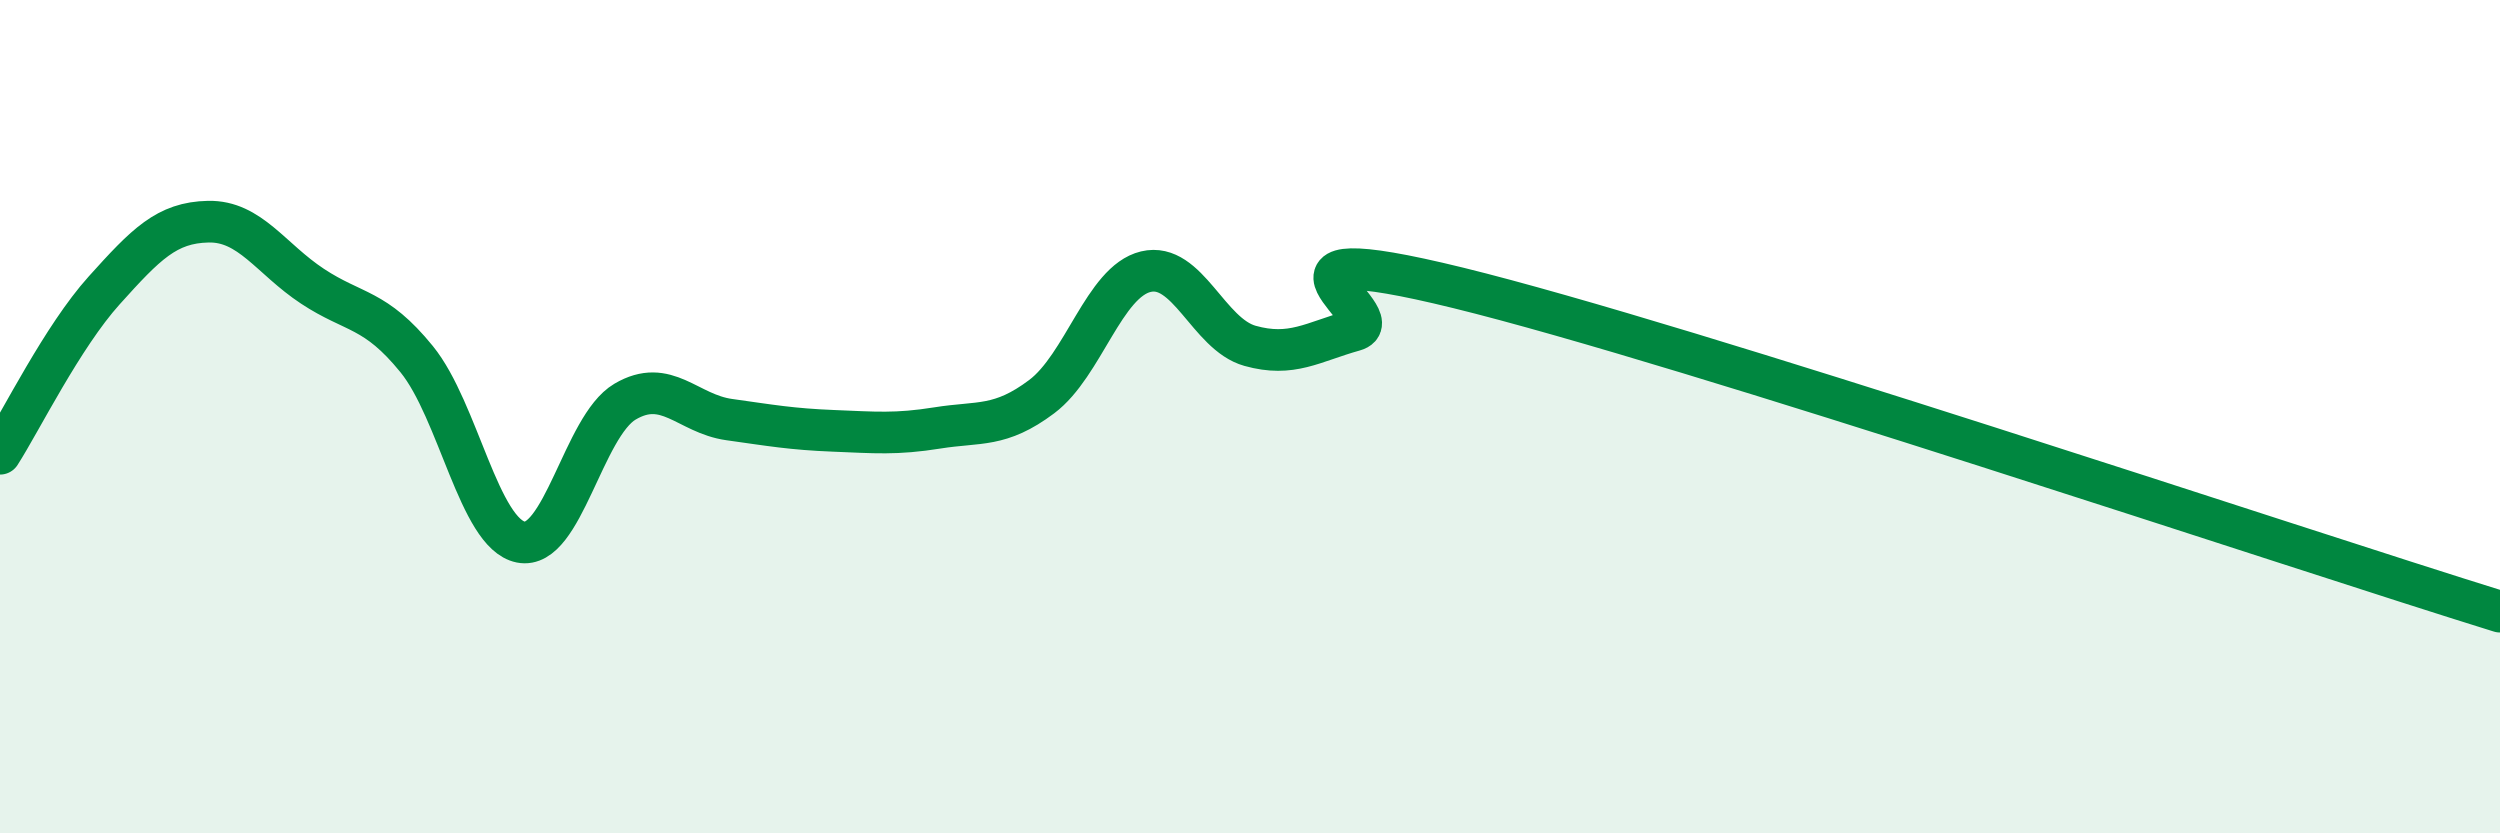 
    <svg width="60" height="20" viewBox="0 0 60 20" xmlns="http://www.w3.org/2000/svg">
      <path
        d="M 0,10.89 C 0.5,10.11 1.5,8.08 2.5,6.97 C 3.5,5.86 4,5.34 5,5.32 C 6,5.3 6.5,6.21 7.5,6.87 C 8.5,7.53 9,7.39 10,8.62 C 11,9.85 11.5,12.81 12.5,13.01 C 13.5,13.21 14,10.23 15,9.64 C 16,9.05 16.5,9.93 17.5,10.07 C 18.5,10.21 19,10.3 20,10.34 C 21,10.38 21.5,10.43 22.5,10.27 C 23.5,10.11 24,10.27 25,9.52 C 26,8.77 26.5,6.76 27.5,6.52 C 28.5,6.28 29,8.02 30,8.3 C 31,8.58 31.5,8.21 32.5,7.93 C 33.5,7.65 29.5,5.56 35,6.91 C 40.5,8.26 55,13.13 60,14.68L60 20L0 20Z"
        fill="#008740"
        opacity="0.1"
        stroke-linecap="round"
        stroke-linejoin="round"
      />
      <path
        d="M 0,10.89 C 0.5,10.11 1.5,8.08 2.5,6.97 C 3.5,5.86 4,5.34 5,5.32 C 6,5.3 6.5,6.21 7.5,6.87 C 8.5,7.53 9,7.39 10,8.62 C 11,9.85 11.5,12.81 12.5,13.01 C 13.5,13.21 14,10.23 15,9.64 C 16,9.05 16.5,9.93 17.5,10.07 C 18.5,10.21 19,10.3 20,10.34 C 21,10.38 21.5,10.43 22.5,10.27 C 23.5,10.11 24,10.27 25,9.52 C 26,8.77 26.5,6.76 27.5,6.52 C 28.5,6.28 29,8.02 30,8.3 C 31,8.58 31.5,8.21 32.5,7.93 C 33.5,7.65 29.5,5.56 35,6.91 C 40.5,8.26 55,13.13 60,14.68"
        stroke="#008740"
        stroke-width="1"
        fill="none"
        stroke-linecap="round"
        stroke-linejoin="round"
      />
    </svg>
  